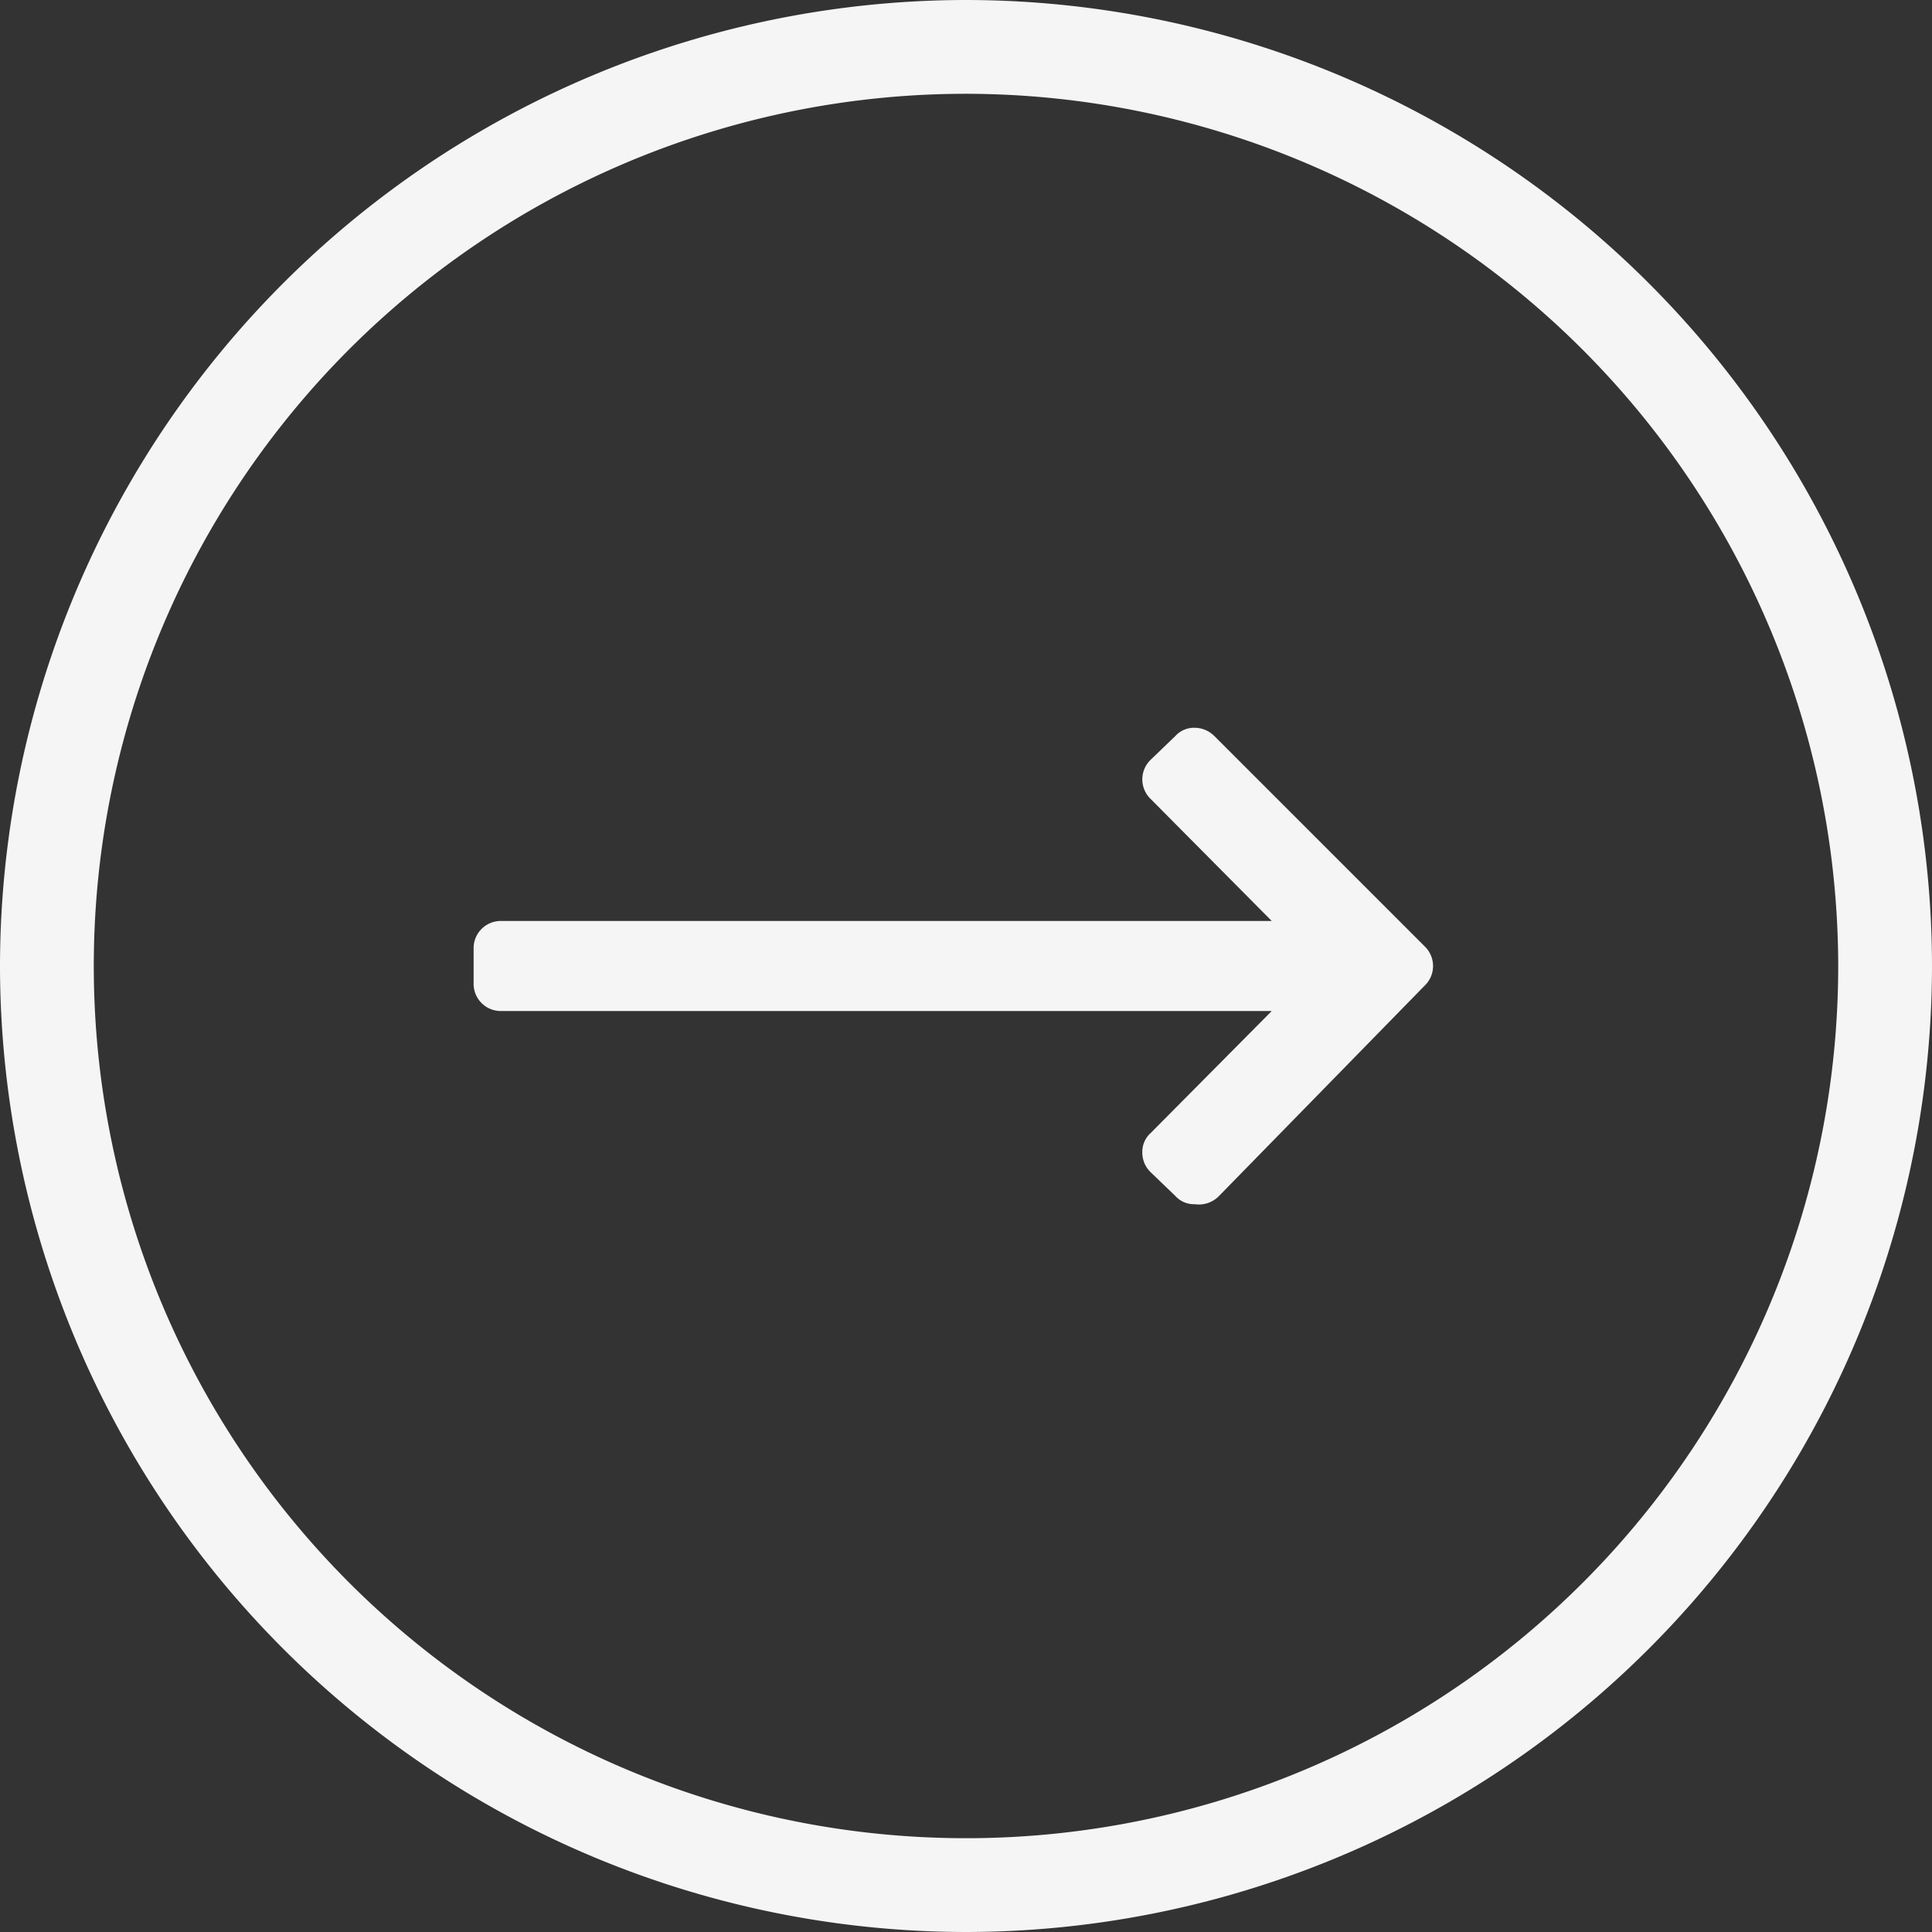 <?xml version="1.0" encoding="UTF-8"?> <svg xmlns="http://www.w3.org/2000/svg" viewBox="0 0 20.6 20.6"><rect x="0" y="0" width="20.6" height="20.6" fill="#333333" stroke="none"/> <defs> <style>.cls-1{fill:#f5f5f5;}</style> </defs> <g id="Слой_2" data-name="Слой 2"> <g id="Слой_1-2" data-name="Слой 1"> <path class="cls-1" d="M10.3,20.6A10.31,10.31,0,0,1,0,10.3,10.31,10.31,0,0,1,10.3,0,10.31,10.31,0,0,1,20.6,10.3,10.31,10.31,0,0,1,10.3,20.6ZM10.3,1a9.3,9.3,0,1,0,9.3,9.3A9.31,9.31,0,0,0,10.3,1Z"></path> <path class="cls-1" d="M3.23,3.23A10,10,0,1,0,17.37,17.37,10,10,0,1,0,3.23,3.23ZM19.9,10.3A9.6,9.6,0,1,1,10.3.7,9.62,9.62,0,0,1,19.9,10.3Z"></path> <path class="cls-1" d="M12.74,12.84a.27.27,0,0,1-.21-.09l-.26-.25a.29.29,0,0,1-.09-.21.27.27,0,0,1,.09-.21l1.29-1.3H5.35a.29.29,0,0,1-.3-.3v-.36a.29.29,0,0,1,.3-.3h8.21l-1.29-1.3a.29.29,0,0,1,0-.42l.26-.25a.27.27,0,0,1,.21-.09.3.3,0,0,1,.21.09l2.24,2.24a.29.29,0,0,1,0,.42L13,12.75A.3.3,0,0,1,12.74,12.84Z"></path> <polygon class="cls-1" points="14.29 10.12 5.35 10.12 5.35 10.48 14.29 10.48 12.48 12.29 12.74 12.54 14.98 10.3 12.74 8.06 12.48 8.31 14.29 10.12"></polygon> </g> </g> </svg> 